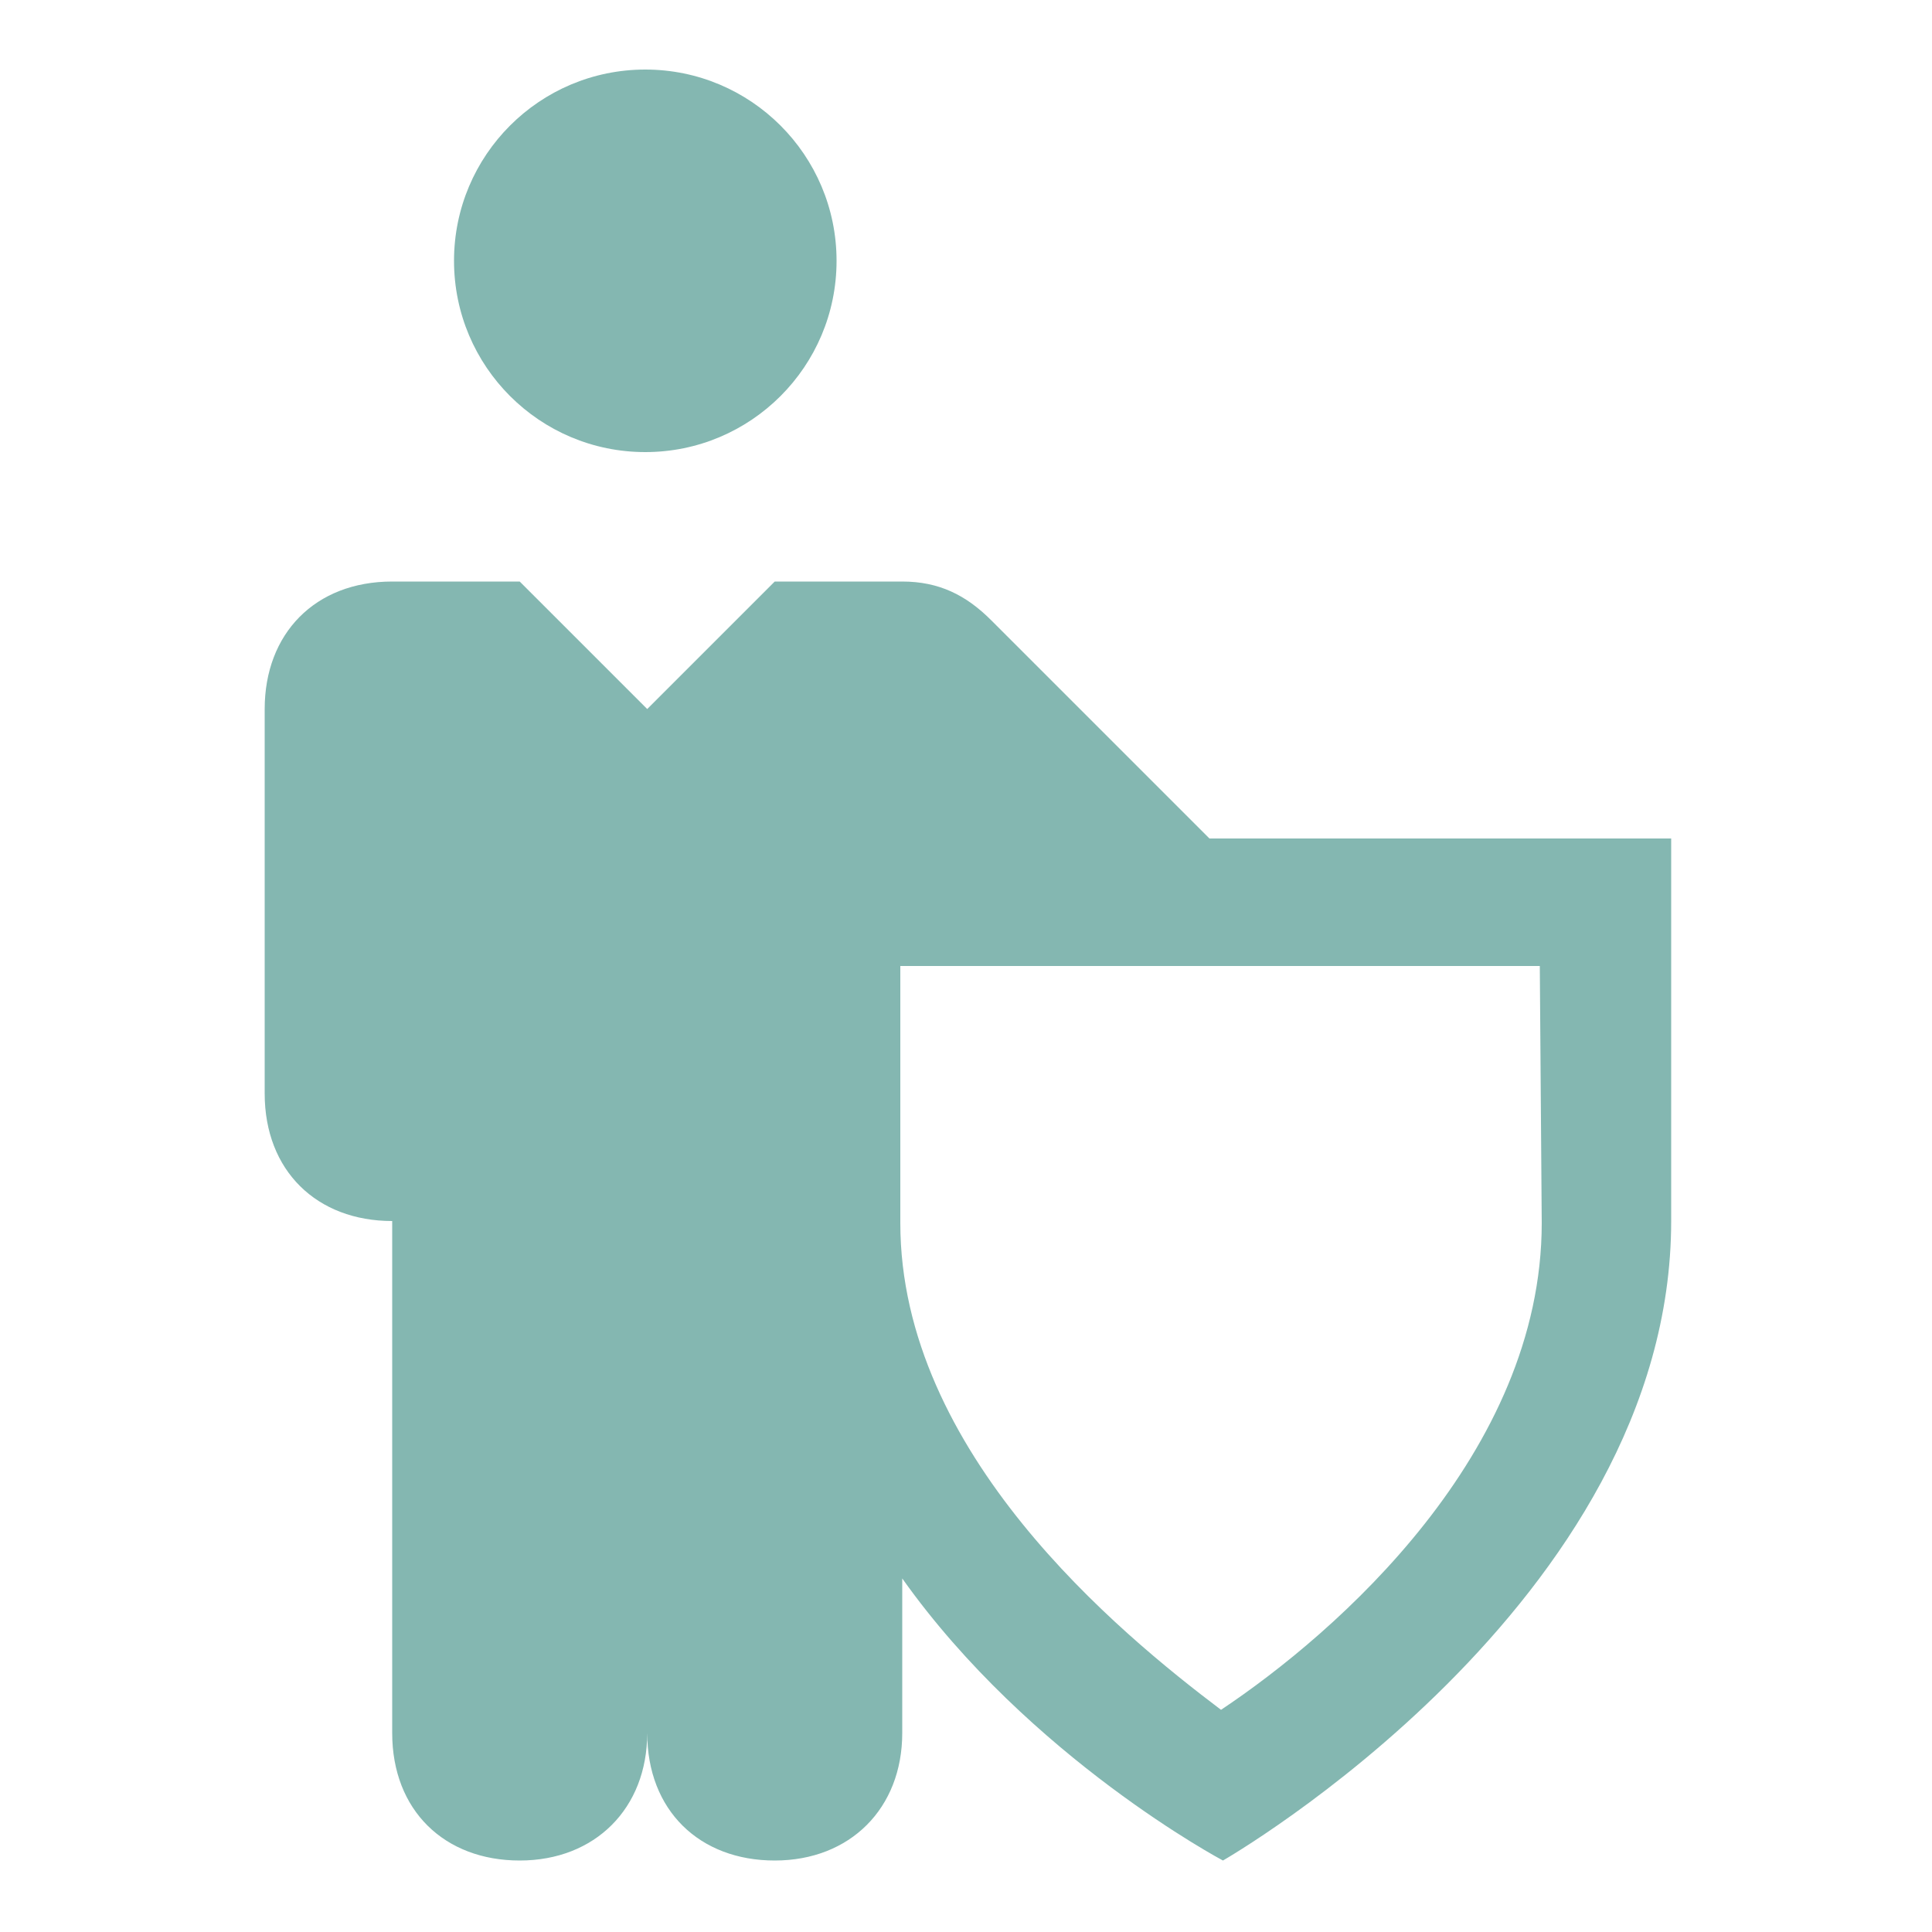 <?xml version="1.0" encoding="utf-8"?>
<!-- Generator: Adobe Illustrator 22.1.0, SVG Export Plug-In . SVG Version: 6.00 Build 0)  -->
<svg version="1.1" id="Layer_1" xmlns="http://www.w3.org/2000/svg" xmlns:xlink="http://www.w3.org/1999/xlink" x="0px" y="0px"
	 viewBox="0 0 100 100" style="enable-background:new 0 0 100 100;" xml:space="preserve">
<style type="text/css">
	.st0{fill:#84b7b1;}
</style>
<g>
	<circle class="st0" cx="33.4" cy="13.5" r="9.9"/>
	<path class="st0" d="M62.6,43.4L51.3,32.1c-1.3-1.3-2.7-2-4.6-2h-6.6l-6.6,6.6l-6.6-6.6h-6.6c-4,0-6.6,2.7-6.6,6.6v19.9
		c0,4,2.7,6.6,6.6,6.6v26.5c0,4,2.7,6.6,6.6,6.6s6.6-2.7,6.6-6.6c0,4,2.7,6.6,6.6,6.6s6.6-2.7,6.6-6.6v-8
		c6.6,9.3,16.6,14.6,16.6,14.6S86.5,83,86.5,63.2V43.4H62.6z M79.8,63.3c0,11.9-10.6,21.2-16.6,25.2c-5.3-4-16.6-13.3-16.6-25.2V50
		h33.1L79.8,63.3L79.8,63.3z"/>
</g>
</svg>
